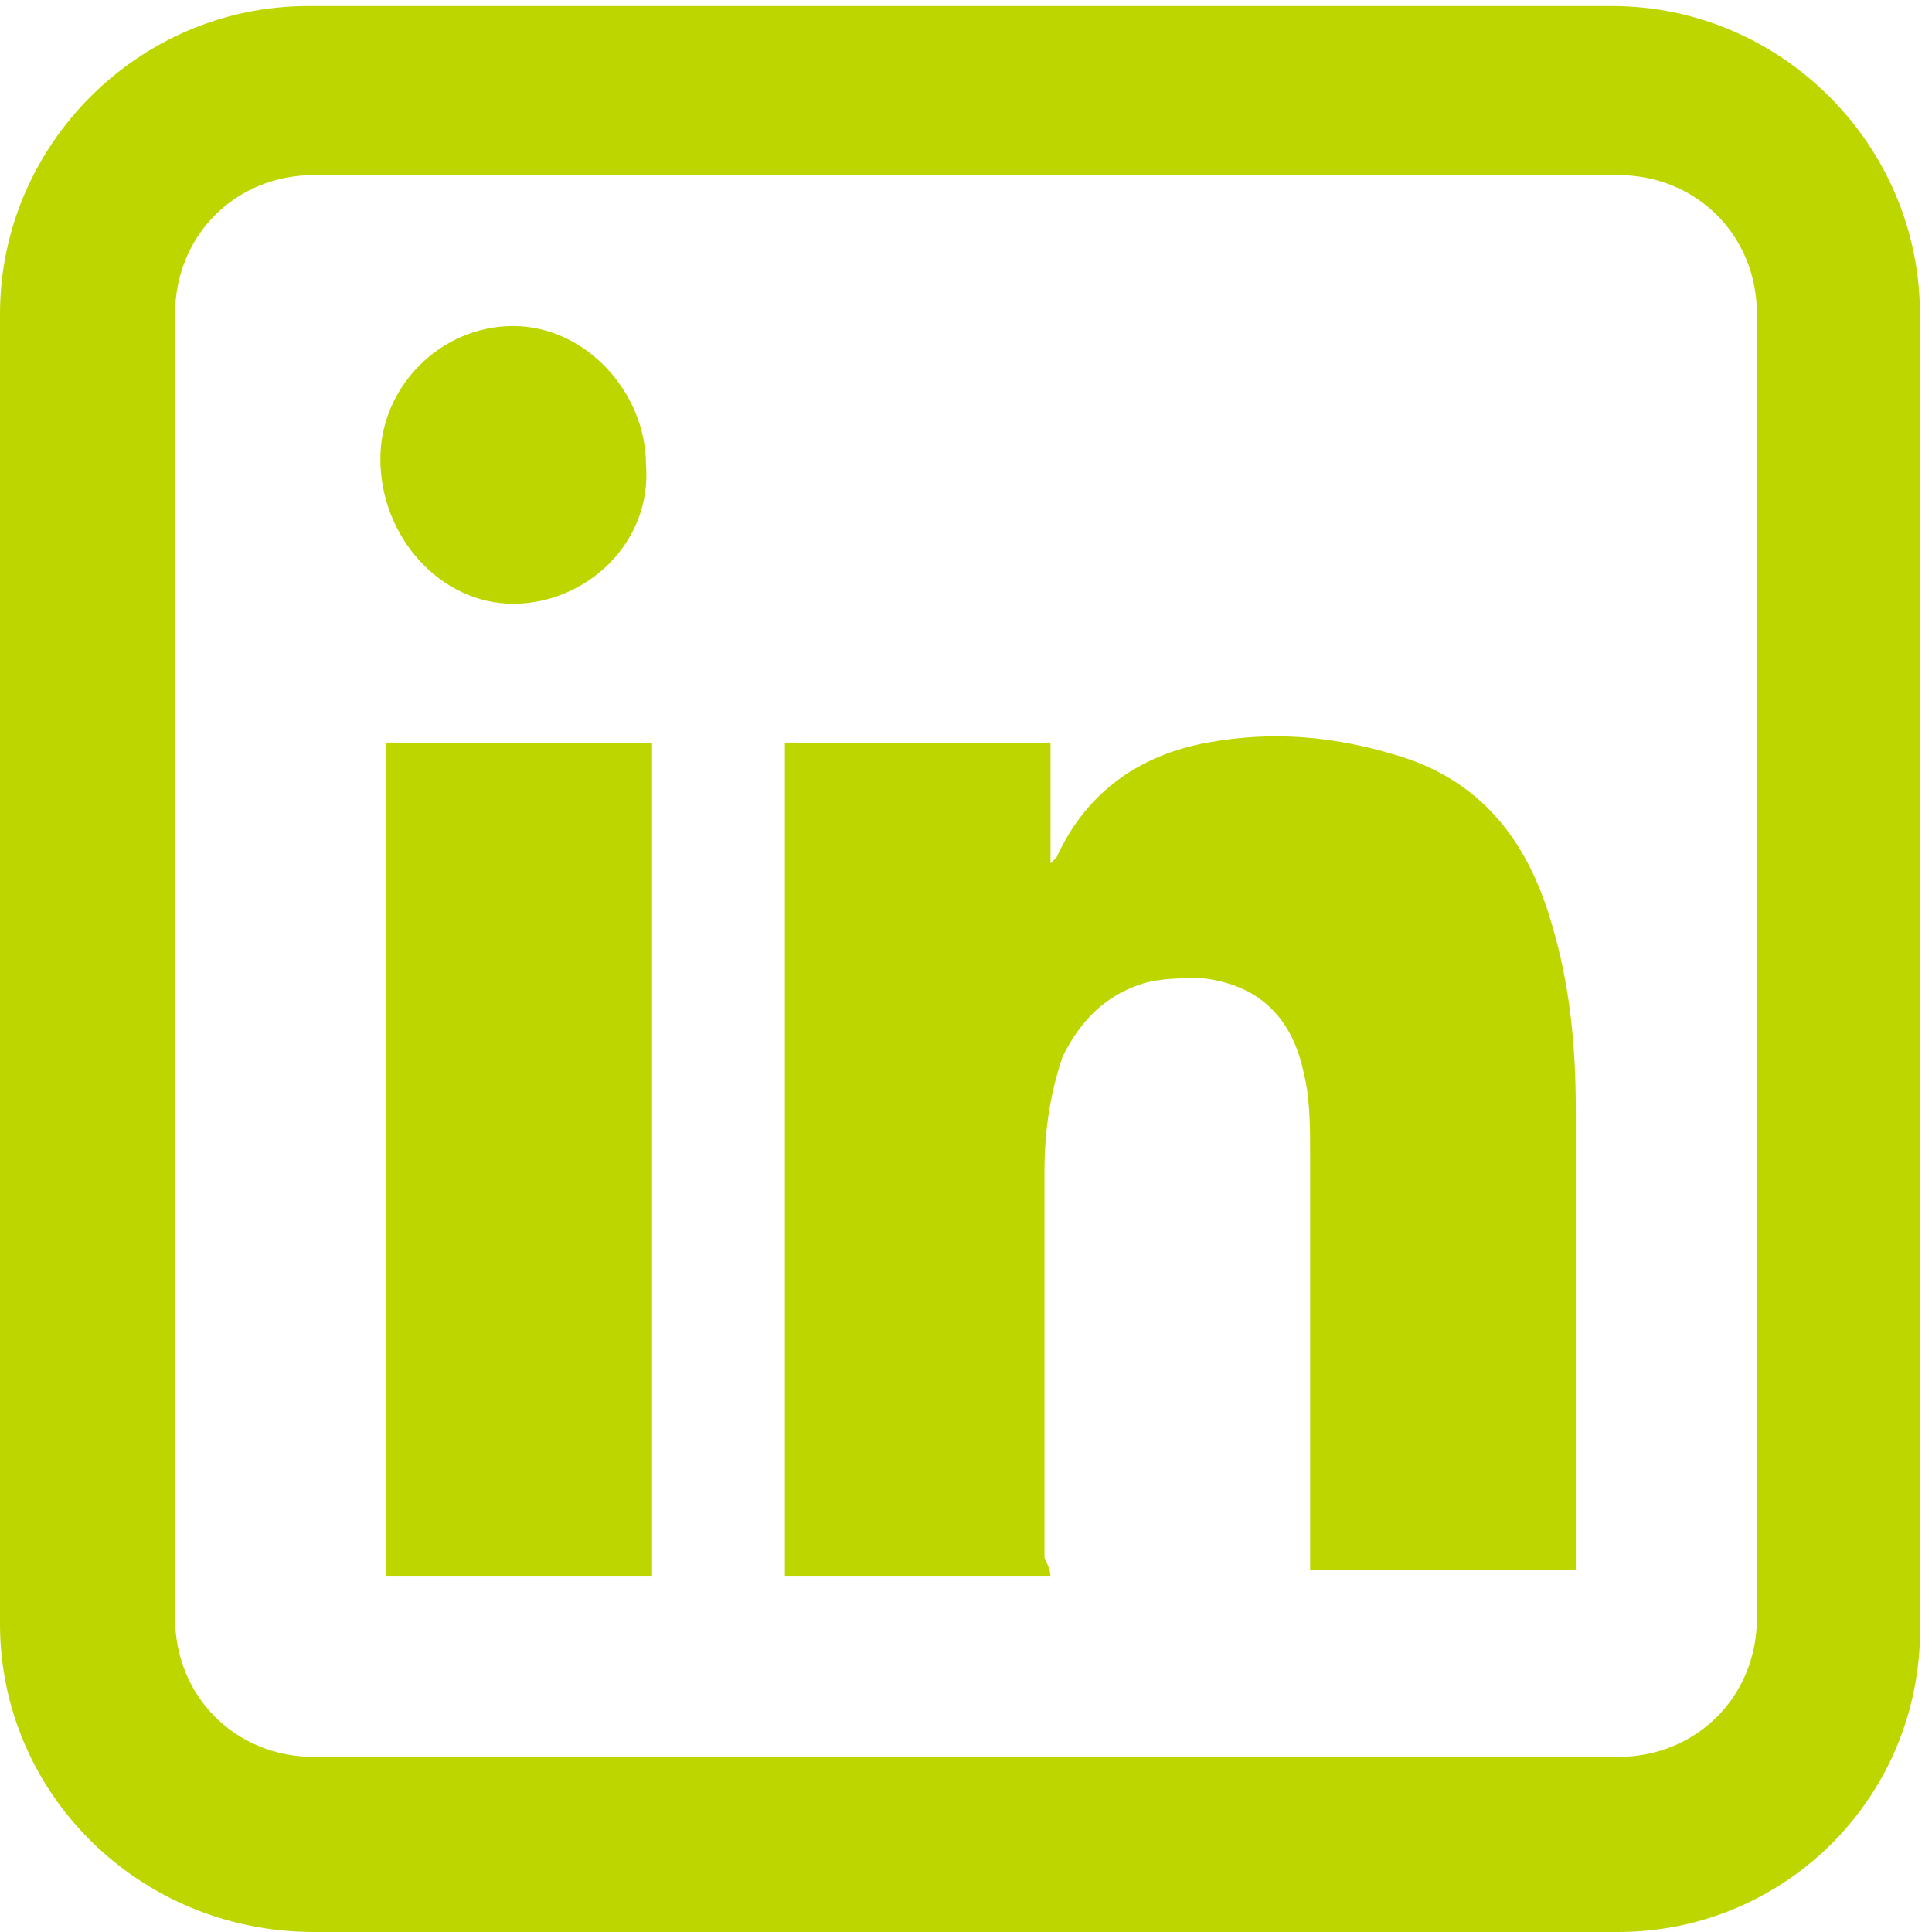 <svg width="32" height="32" viewBox="0 0 32 32" fill="none" xmlns="http://www.w3.org/2000/svg">
<g id="_linkedin-01" clip-path="url(#clip0_527_2419)">
<g id="Group">
<g id="Group_2">
<path id="Vector" d="M10.8 12.3H6.4V26.1H10.8V12.3Z" fill="#BED600"/>
<path id="Vector_2" d="M8.5 10C7.3 10 6.3 8.9 6.3 7.6C6.3 6.4 7.3 5.4 8.5 5.4C9.7 5.4 10.7 6.5 10.7 7.7C10.8 9 9.7 10 8.5 10Z" fill="#BED600"/>
<path id="Vector_3" d="M17.4 26.1H13V12.3H17.4V14.3C17.5 14.2 17.5 14.2 17.5 14.2C18 13.1 18.9 12.5 20 12.3C21.1 12.1 22.1 12.2 23.1 12.5C24.5 12.9 25.3 13.9 25.7 15.3C26 16.3 26.1 17.3 26.1 18.4C26.1 20.2 26.1 21.9 26.1 23.7C26.1 24.4 26.1 25.2 26.1 25.9V26H21.7C21.7 25.9 21.7 25.8 21.7 25.8C21.7 23.6 21.7 21.4 21.7 19.1C21.7 18.7 21.7 18.2 21.6 17.8C21.4 16.8 20.8 16.3 19.9 16.2C19.6 16.2 19.2 16.2 18.9 16.3C18.3 16.5 17.9 16.9 17.6 17.5C17.4 18.1 17.3 18.7 17.3 19.4C17.3 21.5 17.3 23.6 17.3 25.8C17.4 26 17.4 26.1 17.4 26.1Z" fill="#BED600"/>
<g id="Group_3">
<path id="Vector_4" d="M26.8 31.3H5.2C2.7 31.3 0.7 29.3 0.7 26.8V5.2C0.7 2.7 2.7 0.7 5.2 0.7H26.8C29.3 0.7 31.3 2.7 31.3 5.2V26.8C31.3 29.3 29.3 31.3 26.8 31.3ZM5.2 2.2C3.5 2.2 2.2 3.6 2.2 5.2V26.8C2.2 28.5 3.6 29.8 5.2 29.8H26.8C28.5 29.8 29.8 28.4 29.8 26.8V5.2C29.8 3.5 28.4 2.2 26.8 2.2H5.2Z" fill="#BED600"/>
<path id="Vector_5" d="M26.8 32H5.2C2.3 32 0 29.7 0 26.9V5.2C0 2.4 2.3 0.1 5.1 0.1H26.7C29.5 0.1 31.8 2.4 31.8 5.2V26.8C31.9 29.7 29.6 32 26.8 32ZM5.2 1.4C3.1 1.4 1.4 3.1 1.4 5.2V26.8C1.4 28.9 3.1 30.6 5.2 30.6H26.8C28.9 30.6 30.6 28.9 30.6 26.8V5.2C30.6 3.1 28.9 1.4 26.8 1.4H5.2ZM26.8 30.6H5.2C3.2 30.6 1.5 28.9 1.5 26.9V5.2C1.5 3.2 3.2 1.5 5.2 1.5H26.8C28.8 1.5 30.5 3.2 30.5 5.2V26.8C30.5 28.9 28.9 30.6 26.8 30.6ZM5.2 2.9C3.9 2.9 2.9 3.9 2.9 5.2V26.8C2.9 28.1 3.9 29.1 5.2 29.1H26.8C28.1 29.1 29.1 28.1 29.1 26.8V5.2C29.1 3.9 28.1 2.9 26.8 2.9H5.2Z" fill="#BED600"/>
</g>
</g>
</g>
</g>
<defs>
<clipPath id="clip0_527_2419">
<rect width="32" height="32" fill="#BED600"/>
</clipPath>
</defs>
</svg>
